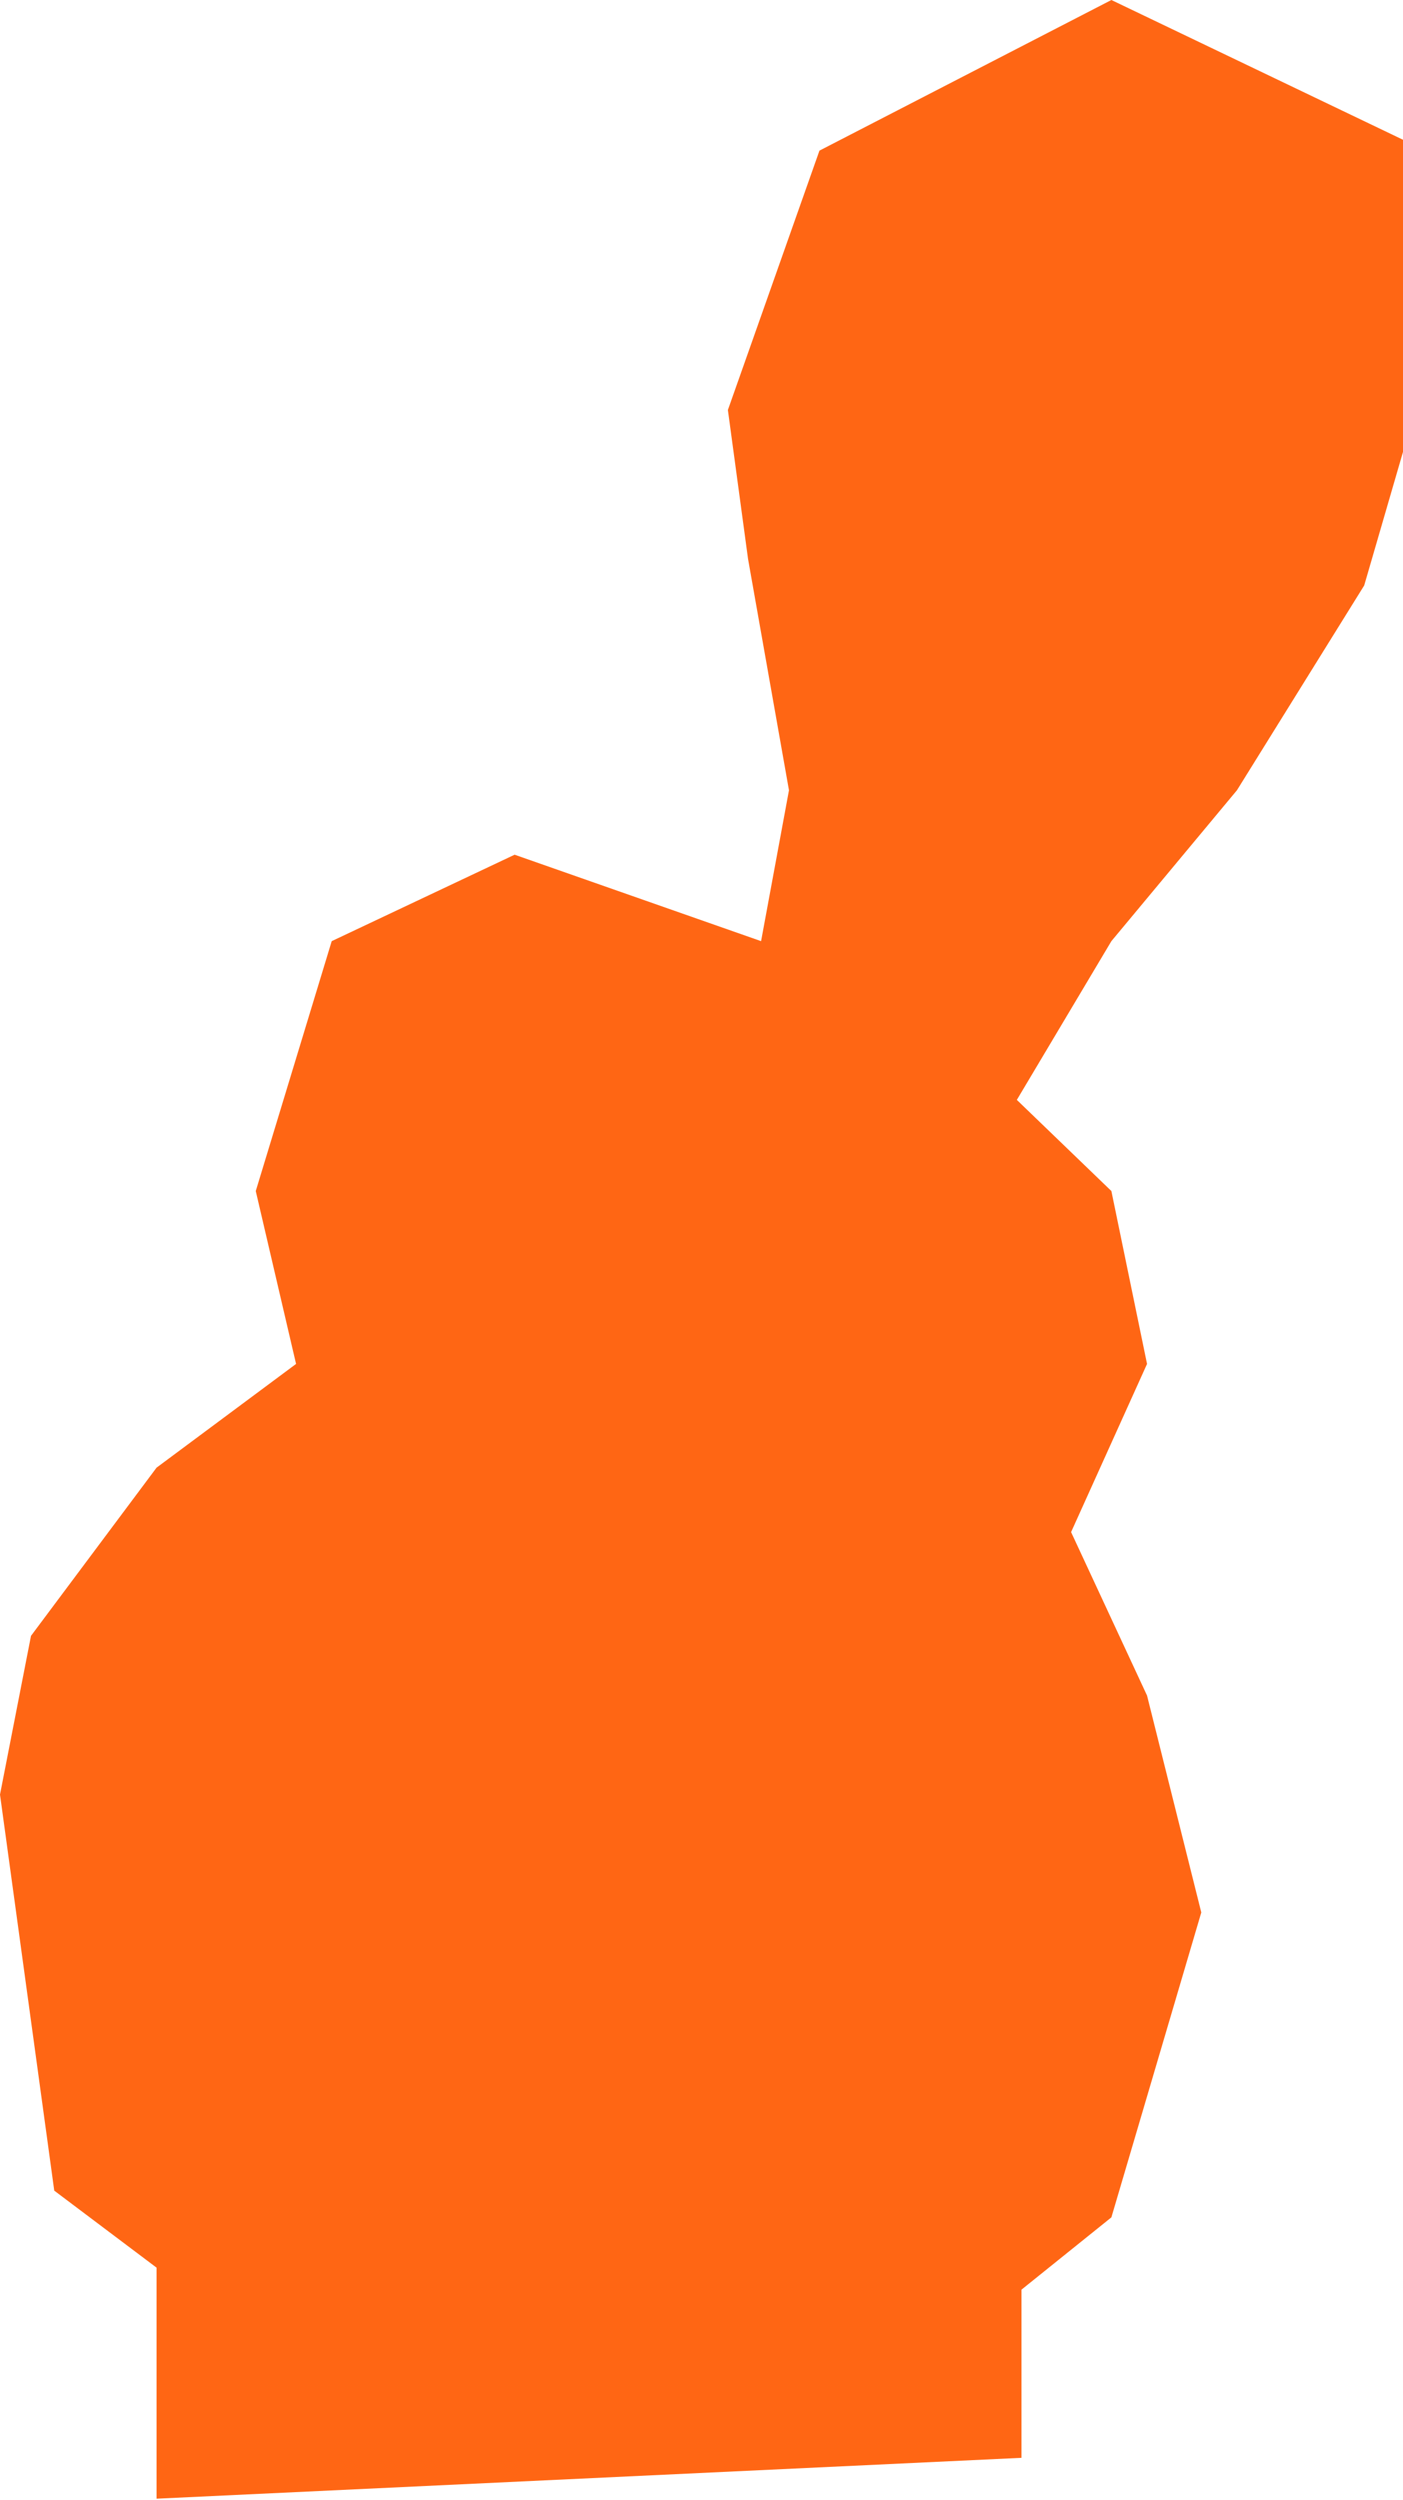 <?xml version="1.0" encoding="UTF-8"?> <svg xmlns="http://www.w3.org/2000/svg" width="452" height="805" viewBox="0 0 452 805" fill="none"><path d="M50.437 730.113V804.5L329.089 791.343V737.198L358.052 713.92L387.016 615.75L369.538 545.917L345.069 493.29L369.538 439.144L358.052 383.48L327.591 354.13L358.052 303.021L398.5 254.442L439.5 188.5L452 145.5V45L358.052 0L264 48.5L234.5 132L241 180L254.182 254.442L245.194 303.021L165.793 275.189L106.866 303.021L82.397 383.48L95.381 439.144L50.437 472.542L9.988 526.688L0 577.797L17.478 705.318L50.437 730.113Z" fill="#FF6614"></path></svg> 